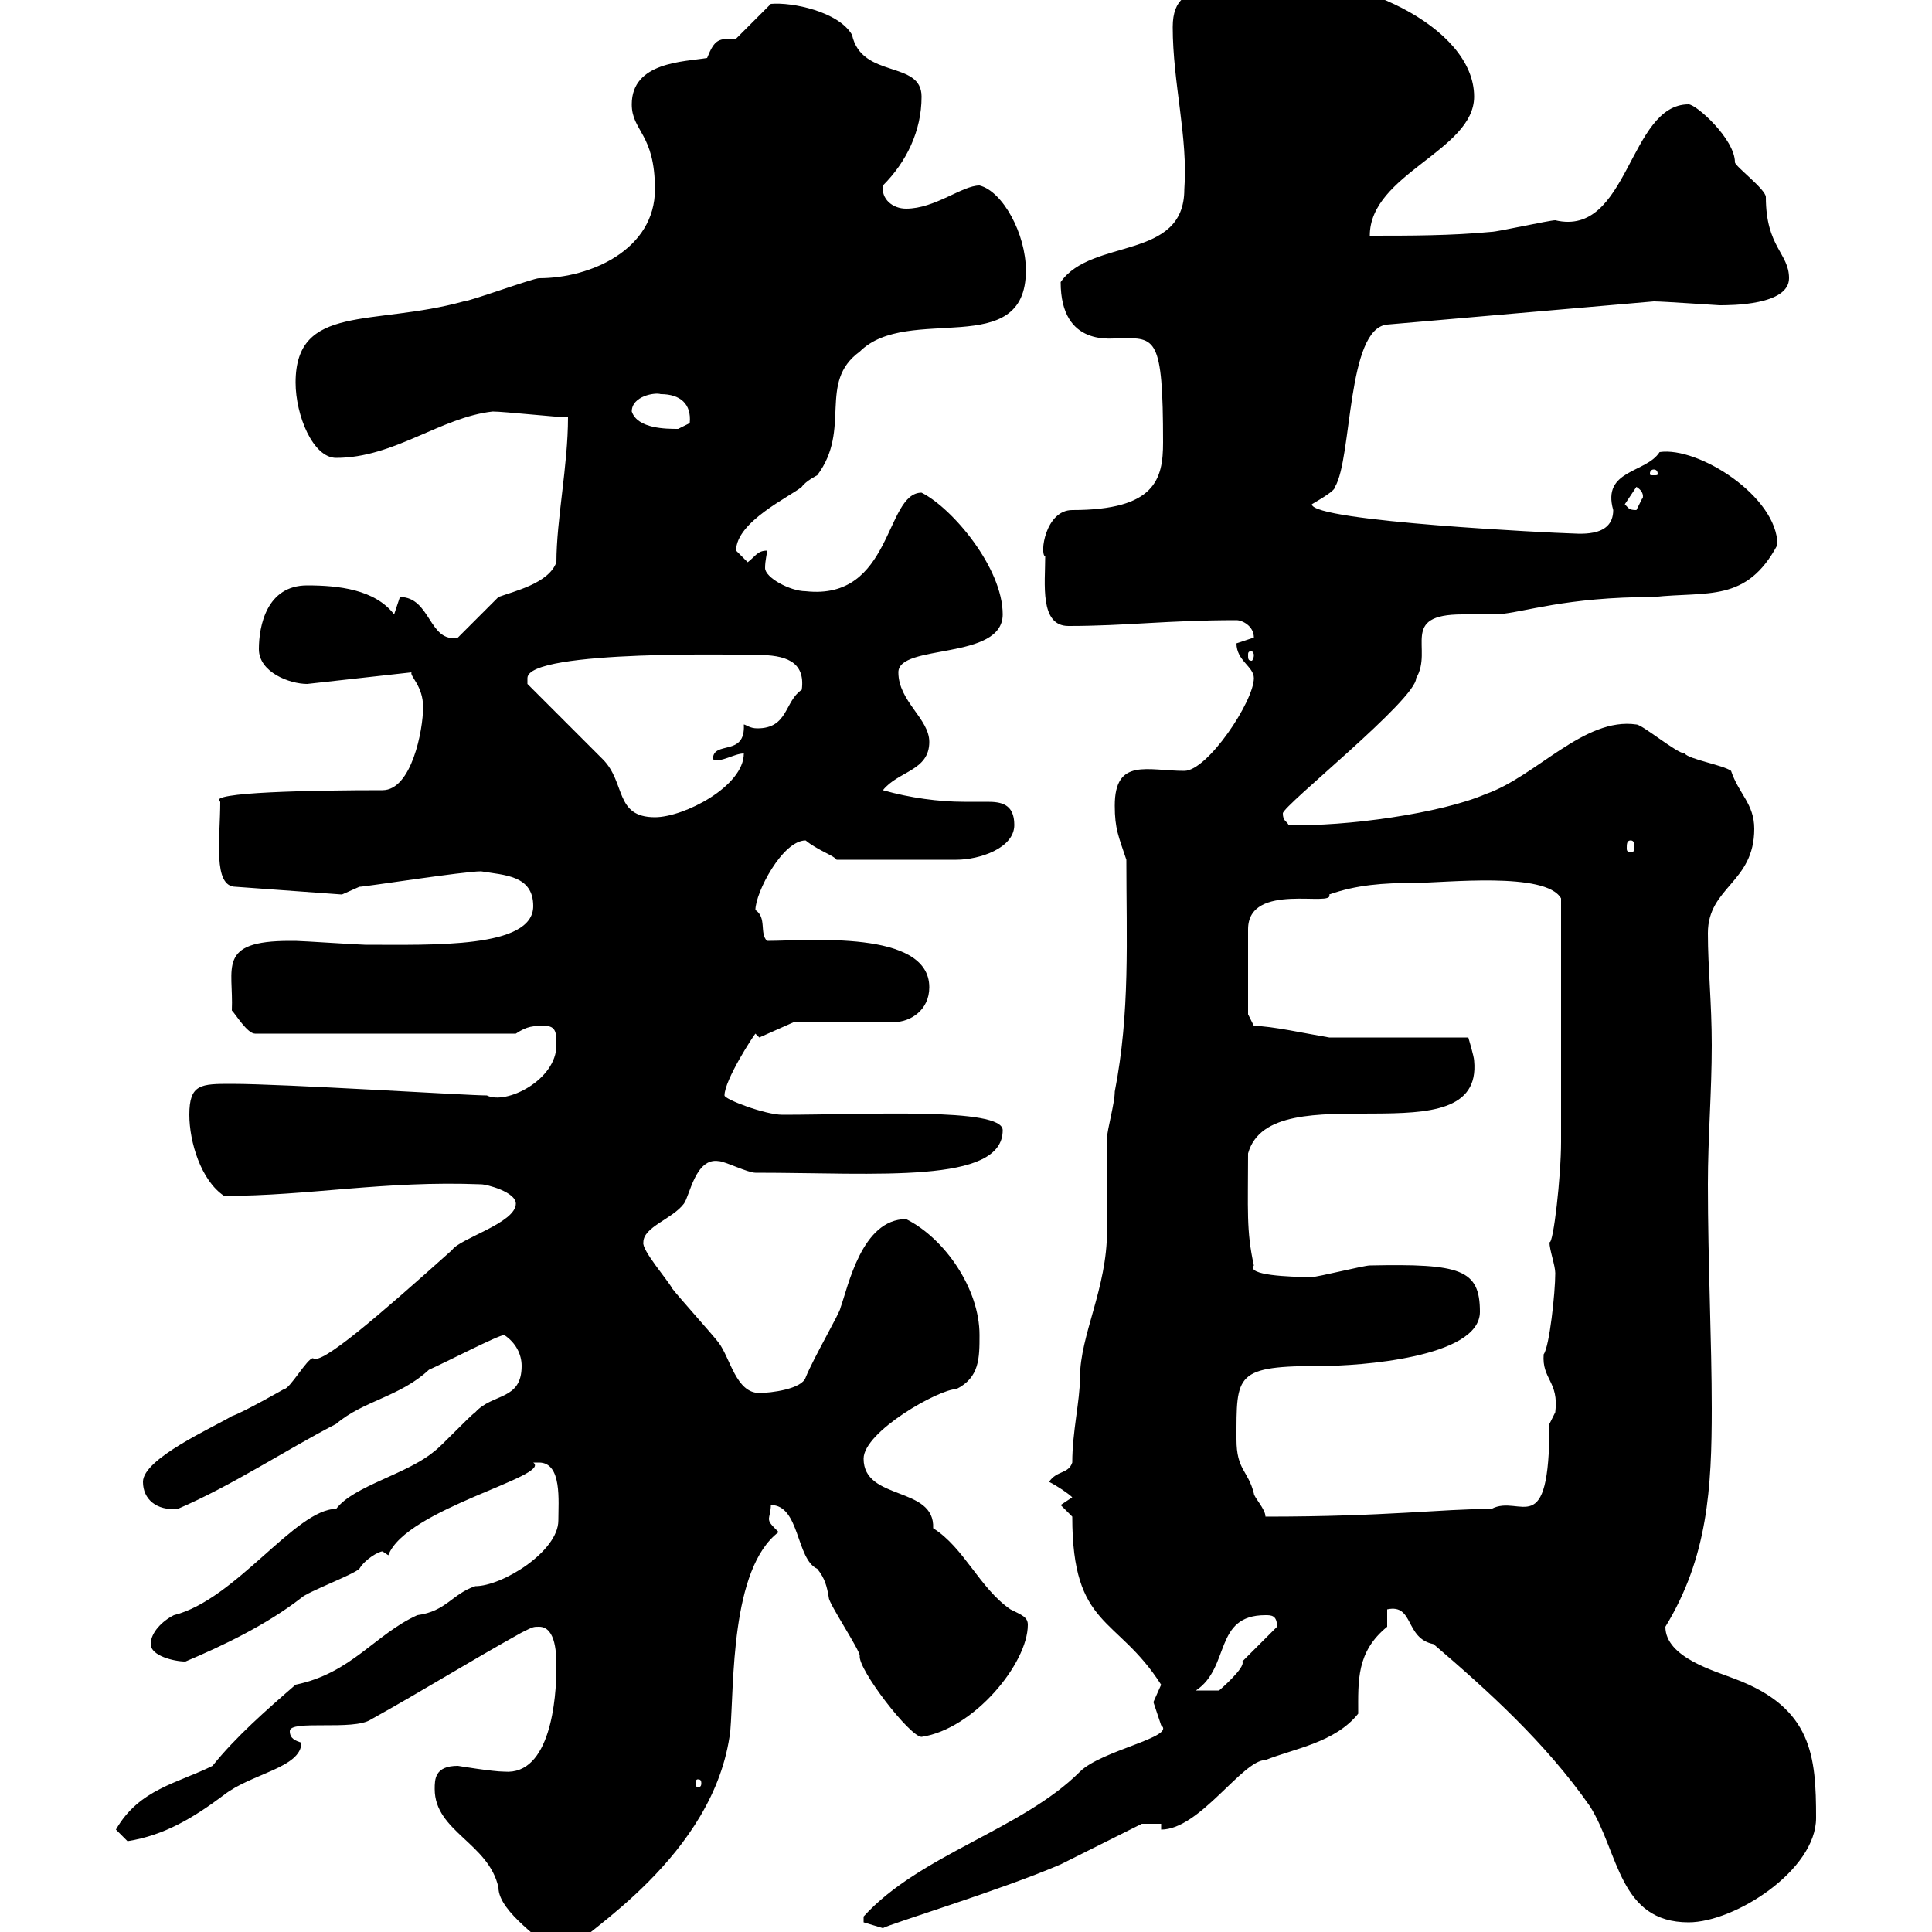 <svg xmlns="http://www.w3.org/2000/svg" xmlns:xlink="http://www.w3.org/1999/xlink" width="300" height="300"><path d="M67.50 277.80C67.50 284.40 75.90 286.20 77.40 293.10C77.40 297 84.90 301.50 85.50 303L88.20 303C90.30 300.30 111 288.30 113.40 268.80C114 261.60 113.40 243.60 120.90 237.90C119.70 236.70 119.40 236.40 119.40 235.80C119.40 235.50 119.70 234.60 119.70 233.70C124.20 233.70 123.60 242.10 126.90 243.60C128.10 245.10 128.40 246.30 128.70 248.10C128.70 249 133.50 256.20 133.50 257.10C133.20 259.20 141.30 269.70 143.10 269.70C151.20 268.50 159.60 258.30 159.60 252.30C159.60 251.10 158.70 250.80 156.90 249.90C152.10 246.60 149.70 240.30 144.90 237.30C145.20 230.70 134.10 233.10 134.10 226.50C134.10 222.30 145.80 215.70 148.50 215.70C152.10 213.90 152.10 210.90 152.10 207.30C152.10 200.10 146.70 192.30 140.70 189.30C133.80 189.30 131.70 199.80 130.50 203.10C130.50 203.70 126.30 210.90 125.10 213.90C124.50 215.70 119.70 216.30 117.90 216.30C114.30 216.30 113.40 210.90 111.60 208.50C110.70 207.30 105.30 201.30 104.40 200.10C103.80 198.90 99.60 194.10 99.90 192.90C99.90 190.50 104.40 189.30 106.20 186.90C107.10 185.70 108 179.70 111.60 180.30C112.50 180.30 116.10 182.10 117.30 182.10C136.20 182.10 155.70 183.90 155.70 175.50C155.70 171.90 134.40 173.10 121.50 173.10C118.80 173.10 112.50 170.70 112.50 170.10C112.50 167.70 117 160.80 117.30 160.50L117.90 161.10L123.30 158.70L138.90 158.70C141.30 158.70 144.30 156.90 144.30 153.30C144.30 144.30 125.40 146.10 119.10 146.10C117.90 144.90 119.10 142.50 117.30 141.30C117.30 138.60 121.50 130.50 125.10 130.50C126.90 132 129.60 132.90 129.90 133.50L148.50 133.50C152.10 133.50 157.50 131.70 157.50 128.10C157.50 124.80 155.40 124.50 153.30 124.50C152.10 124.50 150.60 124.50 149.70 124.50C145.80 124.50 141.30 123.90 137.10 122.70C139.50 119.70 144.30 119.70 144.30 115.20C144.30 111.60 139.50 108.90 139.50 104.40C139.50 99.90 155.70 102.60 155.70 95.40C155.70 88.20 147.90 78.90 143.10 76.50C137.40 76.50 138.60 93.30 125.10 91.80C122.70 91.80 118.80 89.70 118.80 88.20C118.80 87 119.10 86.10 119.10 85.50C117.60 85.50 117.30 86.40 116.10 87.30C116.10 87.30 114.30 85.50 114.30 85.50C114.30 81 122.70 77.10 124.50 75.60C125.10 74.70 126.90 73.80 126.90 73.80C132.30 66.60 126.90 59.40 133.50 54.60C141 47.10 159.30 56.10 159.30 42C159.30 36.30 155.70 29.70 152.10 28.80C149.40 28.80 145.20 32.40 140.70 32.40C138.60 32.40 136.80 30.90 137.10 28.80C140.70 25.20 143.10 20.40 143.10 15C143.10 9.30 133.80 12.30 132.30 5.40C130.20 1.80 123 0.30 119.70 0.60L114.30 6C111.60 6 111 6 109.80 9C106.20 9.60 98.10 9.60 98.10 16.20C98.10 20.40 101.70 20.70 101.70 29.40C101.70 38.70 91.80 43.20 83.70 43.20C82.80 43.20 72.90 46.80 72 46.80C57.90 50.70 45.90 47.10 45.90 59.40C45.90 64.50 48.60 71.10 52.20 71.10C61.20 71.10 68.40 64.80 76.50 63.90C78.30 63.90 86.40 64.80 88.20 64.80C88.20 72.30 86.40 80.70 86.40 87.30C85.20 90.60 79.80 91.80 77.40 92.70C76.50 93.60 72 98.10 71.10 99C66.60 99.90 66.90 92.70 62.10 92.70C62.10 92.70 61.20 95.40 61.20 95.40C58.20 91.50 52.50 90.90 47.70 90.90C41.40 90.90 40.20 97.20 40.20 100.80C40.20 104.40 45 106.20 47.70 106.20L63.90 104.40C63.60 105 65.70 106.50 65.70 109.80C65.70 113.40 63.90 122.70 59.40 122.70C48.90 122.70 31.80 123 34.20 124.50C34.20 130.20 33 137.70 36.60 137.70L53.10 138.90C53.10 138.90 55.80 137.70 55.80 137.70C56.70 137.70 72 135.30 74.70 135.30C78.30 135.90 82.80 135.90 82.80 140.70C82.80 147.30 67.20 146.70 56.70 146.70C55.80 146.70 46.80 146.10 45.90 146.10C45.90 146.10 45.90 146.10 45 146.10C33.60 146.10 36.30 150.30 36 156.90C36.60 157.50 38.40 160.50 39.60 160.50L80.10 160.50C81.90 159.30 82.80 159.30 84.60 159.30C86.40 159.30 86.40 160.50 86.40 162.30C86.40 167.70 78.60 171.60 75.60 170.10C72.60 170.10 44.10 168.30 36 168.30C31.20 168.30 29.40 168.30 29.40 173.10C29.40 177.30 31.20 183.30 34.80 185.70C48 185.70 59.70 183.30 74.70 183.90C75.60 183.90 80.10 185.10 80.10 186.90C80.10 189.90 71.40 192.30 70.20 194.10C58.80 204.30 49.80 212.10 48.60 210.90C47.70 210.90 45 215.70 44.10 215.70C44.10 215.70 37.80 219.30 36 219.90C33 221.70 22.20 226.50 22.20 230.10C22.20 232.80 24.30 234.60 27.60 234.30C36 230.70 44.10 225.30 52.20 221.10C56.40 217.50 62.10 216.90 66.60 212.70C69.30 211.50 77.40 207.30 78.30 207.30C80.10 208.50 81 210.30 81 212.10C81 217.50 76.50 216.30 73.80 219.30C72.90 219.90 68.40 224.70 67.50 225.30C63.30 228.90 54.90 230.70 52.20 234.30C45.90 234.30 36.60 248.40 27 250.80C25.20 251.70 23.40 253.50 23.40 255.30C23.40 257.10 27 258 28.80 258C34.50 255.60 41.40 252.30 46.80 248.10C47.70 247.20 54.90 244.50 55.80 243.60C56.70 242.10 58.80 240.90 59.40 240.90L60.30 241.50C63 234.30 85.80 229.20 82.80 227.10C82.80 227.10 83.70 227.10 83.70 227.10C87.30 227.10 86.70 233.10 86.70 236.10C86.70 240.90 78 246.30 73.80 246.30C70.20 247.50 69.30 250.20 64.80 250.80C58.20 253.80 54.60 259.80 45.90 261.60C41.40 265.50 36.60 269.70 33 274.20C27.60 276.90 21.60 277.80 18 284.10C18 284.10 19.80 285.90 19.80 285.90C25.50 285 30 282.30 34.80 278.70C39 275.40 46.80 274.50 46.80 270.60C45.90 270.30 45 270 45 268.80C45 267 54.90 268.80 57.60 267C65.70 262.50 72.90 258 81 253.50C82.80 252.60 82.80 252.60 83.70 252.60C86.40 252.60 86.40 257.10 86.40 258.90C86.40 263.70 85.50 275.70 78.30 275.10C76.50 275.10 71.10 274.20 71.10 274.20C67.50 274.20 67.50 276.30 67.50 277.80ZM134.10 298.50C134.10 298.50 137.10 299.40 137.10 299.40C138 298.80 155.70 293.40 164.70 289.50C166.50 288.60 175.50 284.10 177.30 283.20L180.30 283.20L180.30 284.10C186.30 284.10 192.90 273.30 196.50 273.30C201 271.50 207.30 270.60 210.90 266.10C210.90 261 210.60 256.50 215.40 252.60C215.40 252.60 215.40 250.80 215.40 249.90C219.60 249 218.10 254.40 222.60 255.30C231 262.50 240 270.60 246.90 280.50C251.40 287.70 251.40 298.50 262.20 298.50C269.40 298.50 282 290.40 282 282.30C282 272.70 281.40 265.20 269.40 260.70C266.40 259.50 258.60 257.40 258.60 252.60C265.20 241.80 265.80 231 265.80 218.70C265.80 208.50 265.20 195.90 265.20 183.90C265.20 176.70 265.80 169.50 265.80 162.30C265.80 155.70 265.20 150.30 265.20 144.90C265.20 137.70 272.40 137.10 272.40 128.70C272.40 124.80 270 123.30 268.80 119.70C267.60 118.80 262.20 117.90 261.60 117C260.40 117 255 112.50 254.10 112.50C246 111.30 238.50 120.60 230.70 123.30C223.80 126.30 208.80 128.40 200.10 128.10C199.80 127.50 199.20 127.50 199.20 126.30C199.20 125.10 219.90 108.60 219.90 105.30C222.60 100.80 217.20 95.40 227.10 95.40C228.90 95.40 230.70 95.40 232.50 95.40C236.70 95.10 243 92.70 256.80 92.70C265.20 91.80 271.20 93.60 276 84.60C276 77.10 263.70 69.30 257.70 70.20C255.60 73.50 248.70 72.90 250.50 79.20C250.50 83.70 244.80 82.80 243.30 82.80C242.40 82.80 203.70 81 203.70 78.30C205.20 77.40 207.30 76.20 207.30 75.60C210 71.10 209.10 51 215.40 50.40L256.80 46.80C258.30 46.80 266.70 47.40 267 47.40C268.80 47.40 277.80 47.40 277.80 43.20C277.80 39.30 274.20 38.40 274.20 30.60C274.20 29.40 269.40 25.80 269.40 25.20C269.40 21.60 263.40 16.20 262.20 16.20C252.90 16.20 252.90 36.90 241.50 34.20C240.60 34.20 232.50 36 231.60 36C225.30 36.60 219 36.60 212.70 36.60C212.70 27 228.90 23.40 228.90 15C228.90 3.90 209.70-4.50 197.40-3C191.70 0.30 182.10-4.80 182.10 4.20C182.10 12.90 184.50 21.30 183.90 29.40C183.90 40.50 169.50 36.90 164.70 43.80C164.70 54 172.80 52.50 174 52.50C179.40 52.50 180.60 52.20 180.60 68.70C180.60 74.40 179.40 79.20 166.50 79.20C162.30 79.20 161.40 86.10 162.30 86.40C162.30 90.60 161.40 97.20 165.90 97.20C174.90 97.20 181.20 96.30 192 96.30C192.90 96.30 194.70 97.20 194.70 99C194.70 99 192 99.90 192 99.90C192 102.60 194.70 103.50 194.70 105.30C194.70 108.90 187.50 119.70 183.90 119.70C178.20 119.70 173.10 117.60 173.10 125.10C173.10 128.70 173.70 129.90 174.90 133.50C174.90 145.80 175.50 157.20 173.10 169.50C173.10 171.30 171.90 175.50 171.90 176.70C171.90 178.50 171.90 189.30 171.90 191.10C171.90 200.10 167.70 207.30 167.70 213.90C167.70 217.50 166.50 222.30 166.50 227.10C165.90 228.90 164.10 228.30 162.90 230.10C164.10 230.70 165.90 231.90 166.50 232.50L164.70 233.70L166.50 235.50C166.50 252.90 173.40 250.80 180.30 261.60C180.30 261.60 179.10 264.30 179.10 264.30C179.10 264.30 180.30 267.90 180.30 267.90C182.70 269.70 171 271.80 167.70 275.10C158.70 284.10 142.80 288 134.10 297.60C134.10 297.60 134.10 297.60 134.10 298.50ZM108.90 276.90C108.90 277.50 108.60 277.50 108.30 277.50C108.30 277.50 108 277.50 108 276.90C108 276.30 108.30 276.30 108.30 276.30C108.60 276.30 108.90 276.30 108.90 276.90ZM196.50 250.80C197.40 250.80 198.30 250.80 198.30 252.60L192.90 258C193.50 258.90 189.30 262.50 189.30 262.50C189.30 262.50 186.60 262.50 185.70 262.50C191.10 258.90 188.40 250.80 196.50 250.80ZM192 223.50C192 213.30 191.70 212.10 205.50 212.10C210.60 212.10 229.80 210.90 229.80 203.70C229.80 197.10 226.80 196.20 212.70 196.50C211.80 196.50 204.60 198.30 203.70 198.30C200.10 198.30 193.50 198 194.70 196.50C193.50 191.10 193.80 187.80 193.80 179.10C197.40 166.20 230.40 180.30 228.90 164.70C228.90 164.10 228 161.10 228 161.10L206.40 161.10C202.80 160.50 197.40 159.30 194.70 159.30L193.80 157.50L193.80 144.30C193.80 136.80 207.30 141 206.40 138.90C210.60 137.40 214.80 137.10 219.60 137.10C224.40 137.10 240 135.30 242.40 139.50C242.40 153.90 242.40 169.50 242.40 177.30C242.40 182.70 241.20 193.20 240.60 192.90C240.60 194.10 241.50 196.50 241.50 197.70C241.50 200.70 240.60 209.10 239.70 210.30C239.40 214.20 242.10 214.50 241.50 219.30C241.50 219.30 240.60 221.10 240.60 221.10C240.60 239.70 236.10 231.90 231.60 234.30C223.80 234.30 215.40 235.50 196.50 235.50C196.50 234.30 194.70 232.50 194.70 231.90C193.80 228.30 192 228.30 192 223.50ZM253.20 130.50C253.80 130.50 253.80 131.10 253.80 131.70C253.80 132 253.80 132.30 253.20 132.30C252.60 132.30 252.60 132 252.60 131.70C252.60 131.10 252.60 130.50 253.20 130.50ZM81.90 106.20C81.90 106.20 81.90 106.20 81.90 105.30C81.90 100.80 116.40 101.70 117.60 101.70C121.80 101.70 125.10 102.60 124.50 107.10C121.80 108.90 122.40 113.10 117.60 113.10C116.40 113.10 115.80 112.50 115.50 112.50C115.80 117.60 110.70 114.90 110.70 117.90C111.90 118.50 114 117 115.50 117C115.50 122.10 106.20 126.90 101.70 126.90C95.40 126.90 97.20 121.50 93.60 117.90C91.80 116.10 83.70 108 81.90 106.20ZM194.70 101.70C194.70 102.30 194.40 102.60 194.40 102.60C193.80 102.60 193.80 102.30 193.80 101.70C193.80 101.40 193.80 101.10 194.40 101.10C194.40 101.10 194.70 101.40 194.70 101.70ZM252.30 78.30L254.10 75.60C255.60 76.50 255 77.70 255 77.40C255 77.40 254.10 79.20 254.10 79.20C252.90 79.20 252.90 78.90 252.30 78.30ZM256.80 72.90C257.40 72.90 257.40 73.50 257.40 73.50C257.40 73.80 257.40 73.80 256.80 73.80C256.20 73.80 256.20 73.80 256.20 73.50C256.20 73.50 256.20 72.90 256.80 72.90ZM98.10 63.90C98.10 61.50 101.70 60.90 102.60 61.20C105.60 61.20 107.40 62.70 107.10 65.70C107.10 65.70 105.30 66.60 105.30 66.60C103.50 66.60 99 66.60 98.10 63.90Z"/></svg>